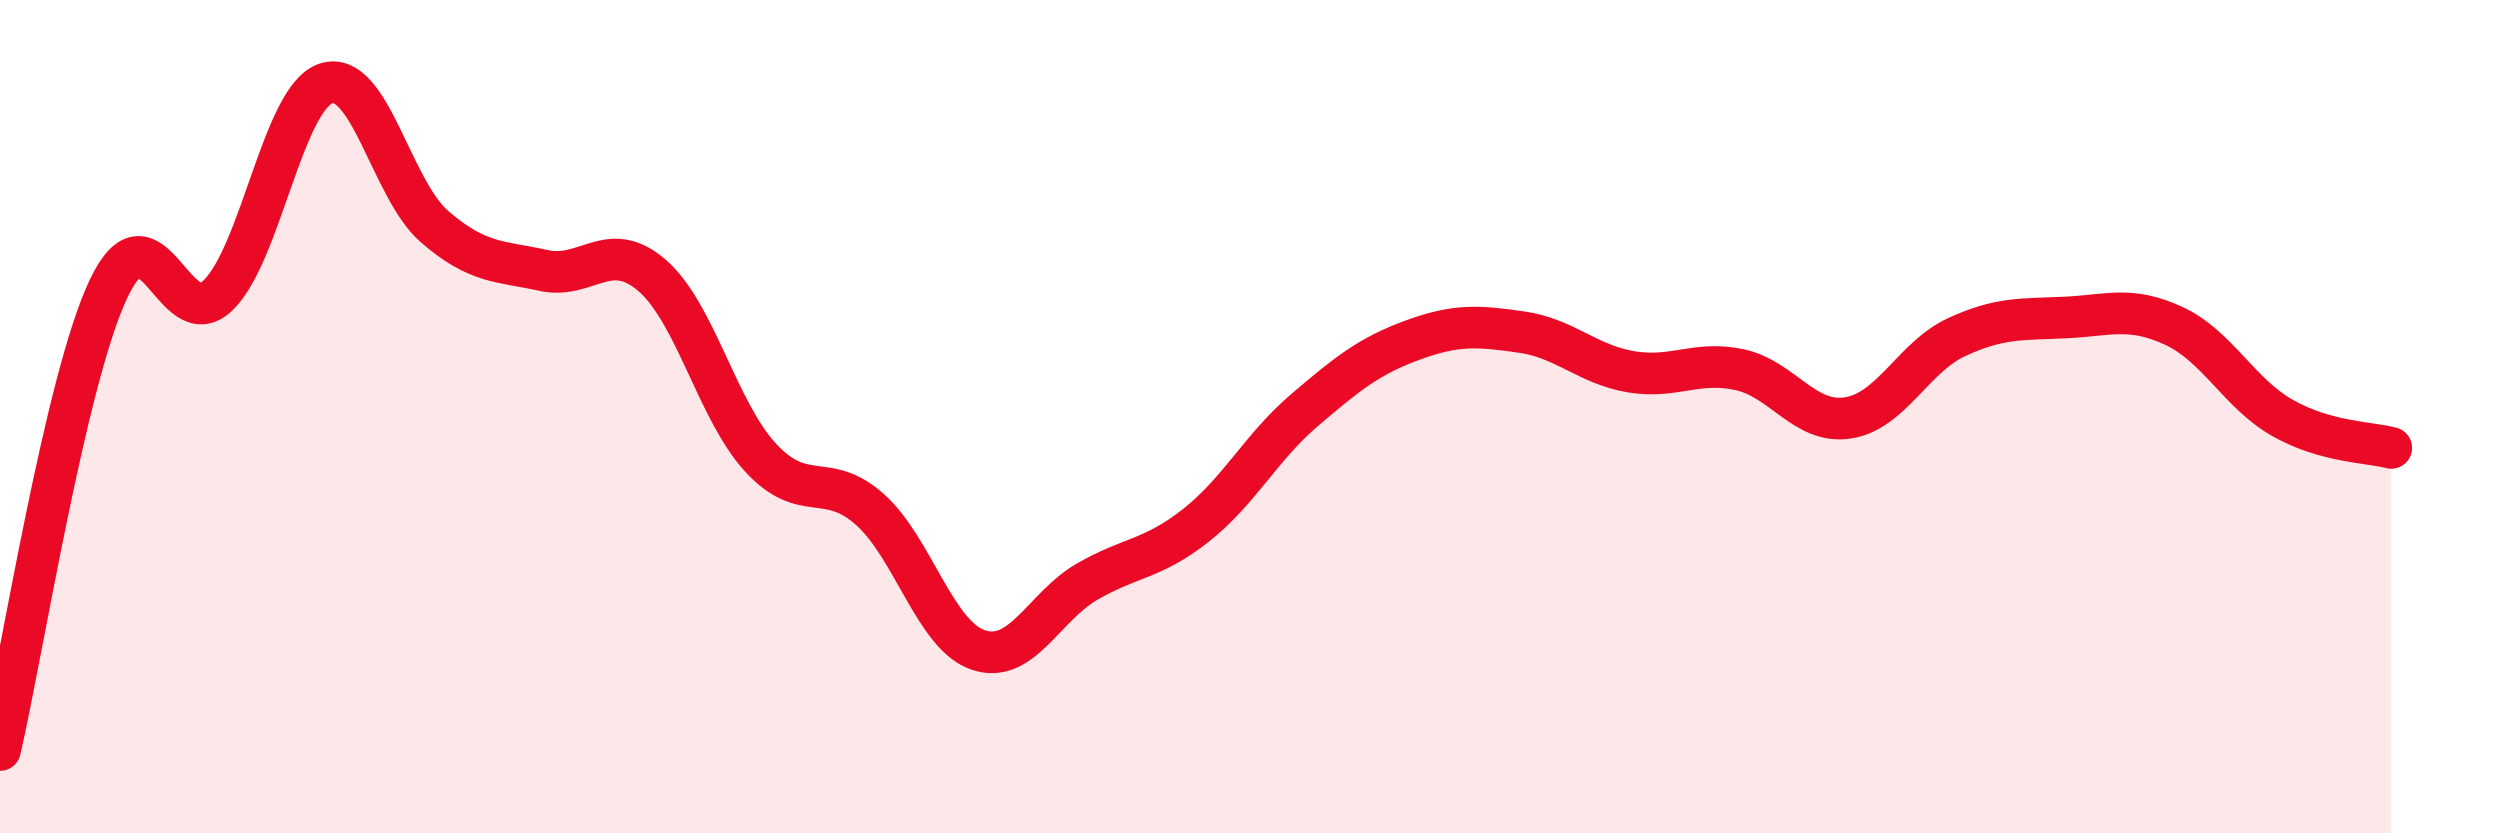 
    <svg width="60" height="20" viewBox="0 0 60 20" xmlns="http://www.w3.org/2000/svg">
      <path
        d="M 0,18 C 0.52,15.78 1.57,9.1 2.61,6.92 C 3.65,4.74 4.18,8.08 5.22,7.1 C 6.26,6.12 6.79,2.33 7.83,2 C 8.87,1.67 9.39,4.54 10.43,5.44 C 11.47,6.34 12,6.26 13.04,6.49 C 14.08,6.72 14.61,5.71 15.65,6.61 C 16.69,7.51 17.22,9.87 18.26,10.99 C 19.3,12.11 19.83,11.3 20.87,12.22 C 21.91,13.14 22.44,15.25 23.48,15.6 C 24.52,15.95 25.05,14.56 26.09,13.96 C 27.13,13.36 27.66,13.43 28.7,12.61 C 29.74,11.79 30.26,10.74 31.3,9.85 C 32.34,8.96 32.87,8.54 33.91,8.16 C 34.95,7.78 35.48,7.82 36.52,7.97 C 37.56,8.12 38.09,8.74 39.13,8.92 C 40.17,9.1 40.7,8.65 41.74,8.87 C 42.78,9.09 43.31,10.19 44.35,10.03 C 45.39,9.87 45.92,8.57 46.96,8.09 C 48,7.61 48.53,7.67 49.57,7.62 C 50.61,7.57 51.13,7.34 52.17,7.82 C 53.21,8.3 53.74,9.44 54.78,10.03 C 55.82,10.62 56.87,10.61 57.39,10.75L57.39 20L0 20Z"
        fill="#EB0A25"
        opacity="0.1"
        stroke-linecap="round"
        stroke-linejoin="round"
      />
      <path
        d="M 0,18 C 0.52,15.78 1.57,9.1 2.61,6.92 C 3.65,4.74 4.18,8.08 5.22,7.1 C 6.26,6.12 6.79,2.33 7.83,2 C 8.87,1.67 9.39,4.54 10.43,5.44 C 11.47,6.34 12,6.26 13.04,6.49 C 14.08,6.72 14.61,5.71 15.65,6.61 C 16.69,7.51 17.22,9.87 18.26,10.99 C 19.3,12.11 19.83,11.3 20.87,12.22 C 21.91,13.14 22.44,15.25 23.48,15.6 C 24.52,15.95 25.05,14.56 26.09,13.96 C 27.13,13.36 27.66,13.43 28.7,12.61 C 29.74,11.79 30.26,10.74 31.3,9.85 C 32.34,8.96 32.87,8.54 33.91,8.16 C 34.95,7.78 35.48,7.82 36.52,7.97 C 37.56,8.12 38.09,8.74 39.13,8.92 C 40.17,9.1 40.7,8.65 41.74,8.87 C 42.78,9.09 43.31,10.19 44.35,10.03 C 45.39,9.87 45.92,8.57 46.96,8.09 C 48,7.61 48.53,7.67 49.57,7.62 C 50.61,7.57 51.13,7.34 52.17,7.82 C 53.21,8.3 53.74,9.44 54.78,10.03 C 55.82,10.62 56.87,10.61 57.39,10.75"
        stroke="#EB0A25"
        stroke-width="1"
        fill="none"
        stroke-linecap="round"
        stroke-linejoin="round"
      />
    </svg>
  